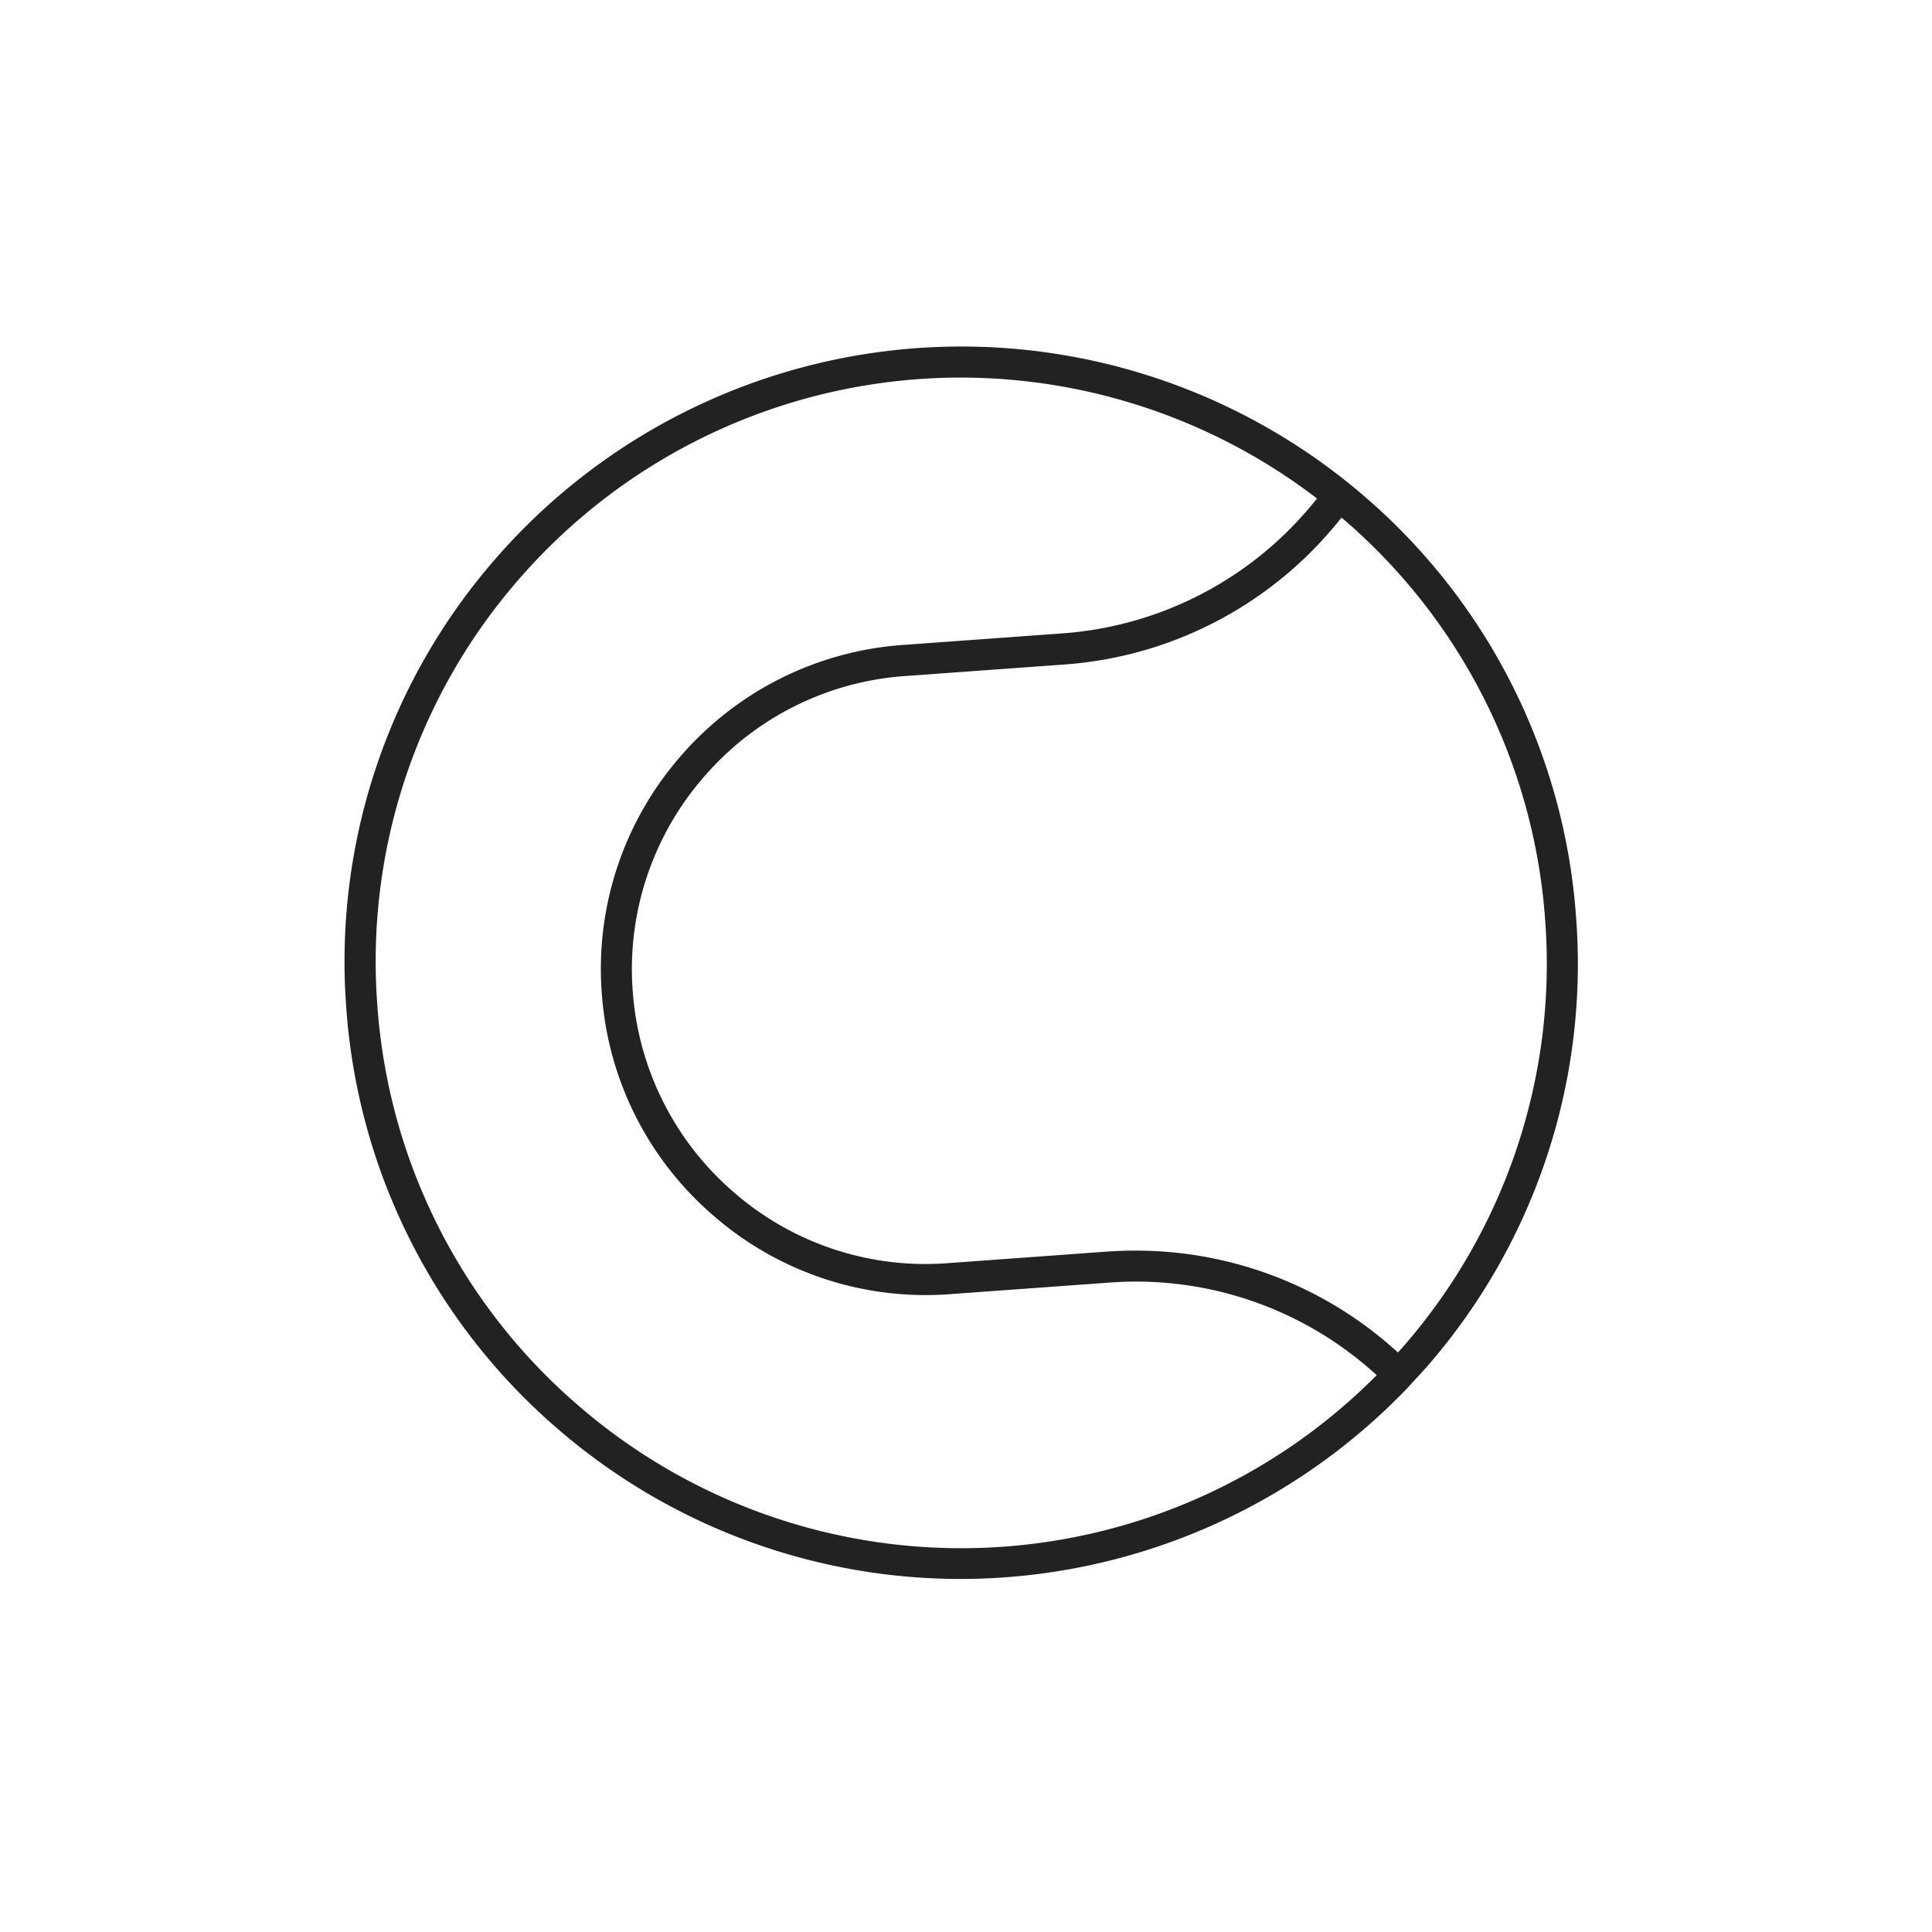 <svg xmlns="http://www.w3.org/2000/svg" width="201" height="201" viewBox="0 0 201 201">
  <g id="SportsPossibilitiesTennisCourt" transform="translate(-372 -858)">
    <rect id="Rechteck_4" data-name="Rechteck 4" width="201" height="201" transform="translate(372 858)" fill="#fff" opacity="0"/>
    <path id="Pfad_19" data-name="Pfad 19" d="M46.335-4.5l.86-.937c.451-.484.9-.964,1.337-1.47A63.707,63.707,0,0,0,63.977-53.5,63.657,63.657,0,0,0,41.952-97.363a64.223,64.223,0,0,0-90.471,6.575,63.714,63.714,0,0,0-15.458,46.6A63.683,63.683,0,0,0-41.95-.323,64.108,64.108,0,0,0-.035,15.271,64.454,64.454,0,0,0,46.335-4.5Zm-9.316-92.64c-.325.409-.654.811-1,1.207A37.138,37.138,0,0,1,10.463-83.1L-6.078-81.9A33.694,33.694,0,0,0-29.244-70.265a33.622,33.622,0,0,0-8.149,24.589A33.593,33.593,0,0,0-25.76-22.516a33.581,33.581,0,0,0,24.6,8.156l16.528-1.2a37.061,37.061,0,0,1,27.155,9c.248.212.482.42.707.625A60.881,60.881,0,0,1-39.828-2.769,60.518,60.518,0,0,1-60.744-44.43,60.484,60.484,0,0,1-46.072-88.672,60.887,60.887,0,0,1,.049-109.718,61.053,61.053,0,0,1,37.019-97.137ZM15.129-18.785l-16.53,1.2A30.34,30.34,0,0,1-23.654-24.96,30.484,30.484,0,0,1-34.175-45.906a30.428,30.428,0,0,1,7.387-22.242A30.388,30.388,0,0,1-5.851-78.664l16.539-1.2A40.359,40.359,0,0,0,38.46-93.811q.567-.65,1.1-1.331c.1.073.19.146.279.219A60.562,60.562,0,0,1,60.755-53.262,60.556,60.556,0,0,1,46.083-9.013c-.21.245-.429.484-.648.721-.254-.234-.522-.473-.8-.714a40.361,40.361,0,0,0-26.532-9.884Q16.624-18.891,15.129-18.785Z" transform="translate(472 1007)" fill="#222"/>
  </g>
</svg>
